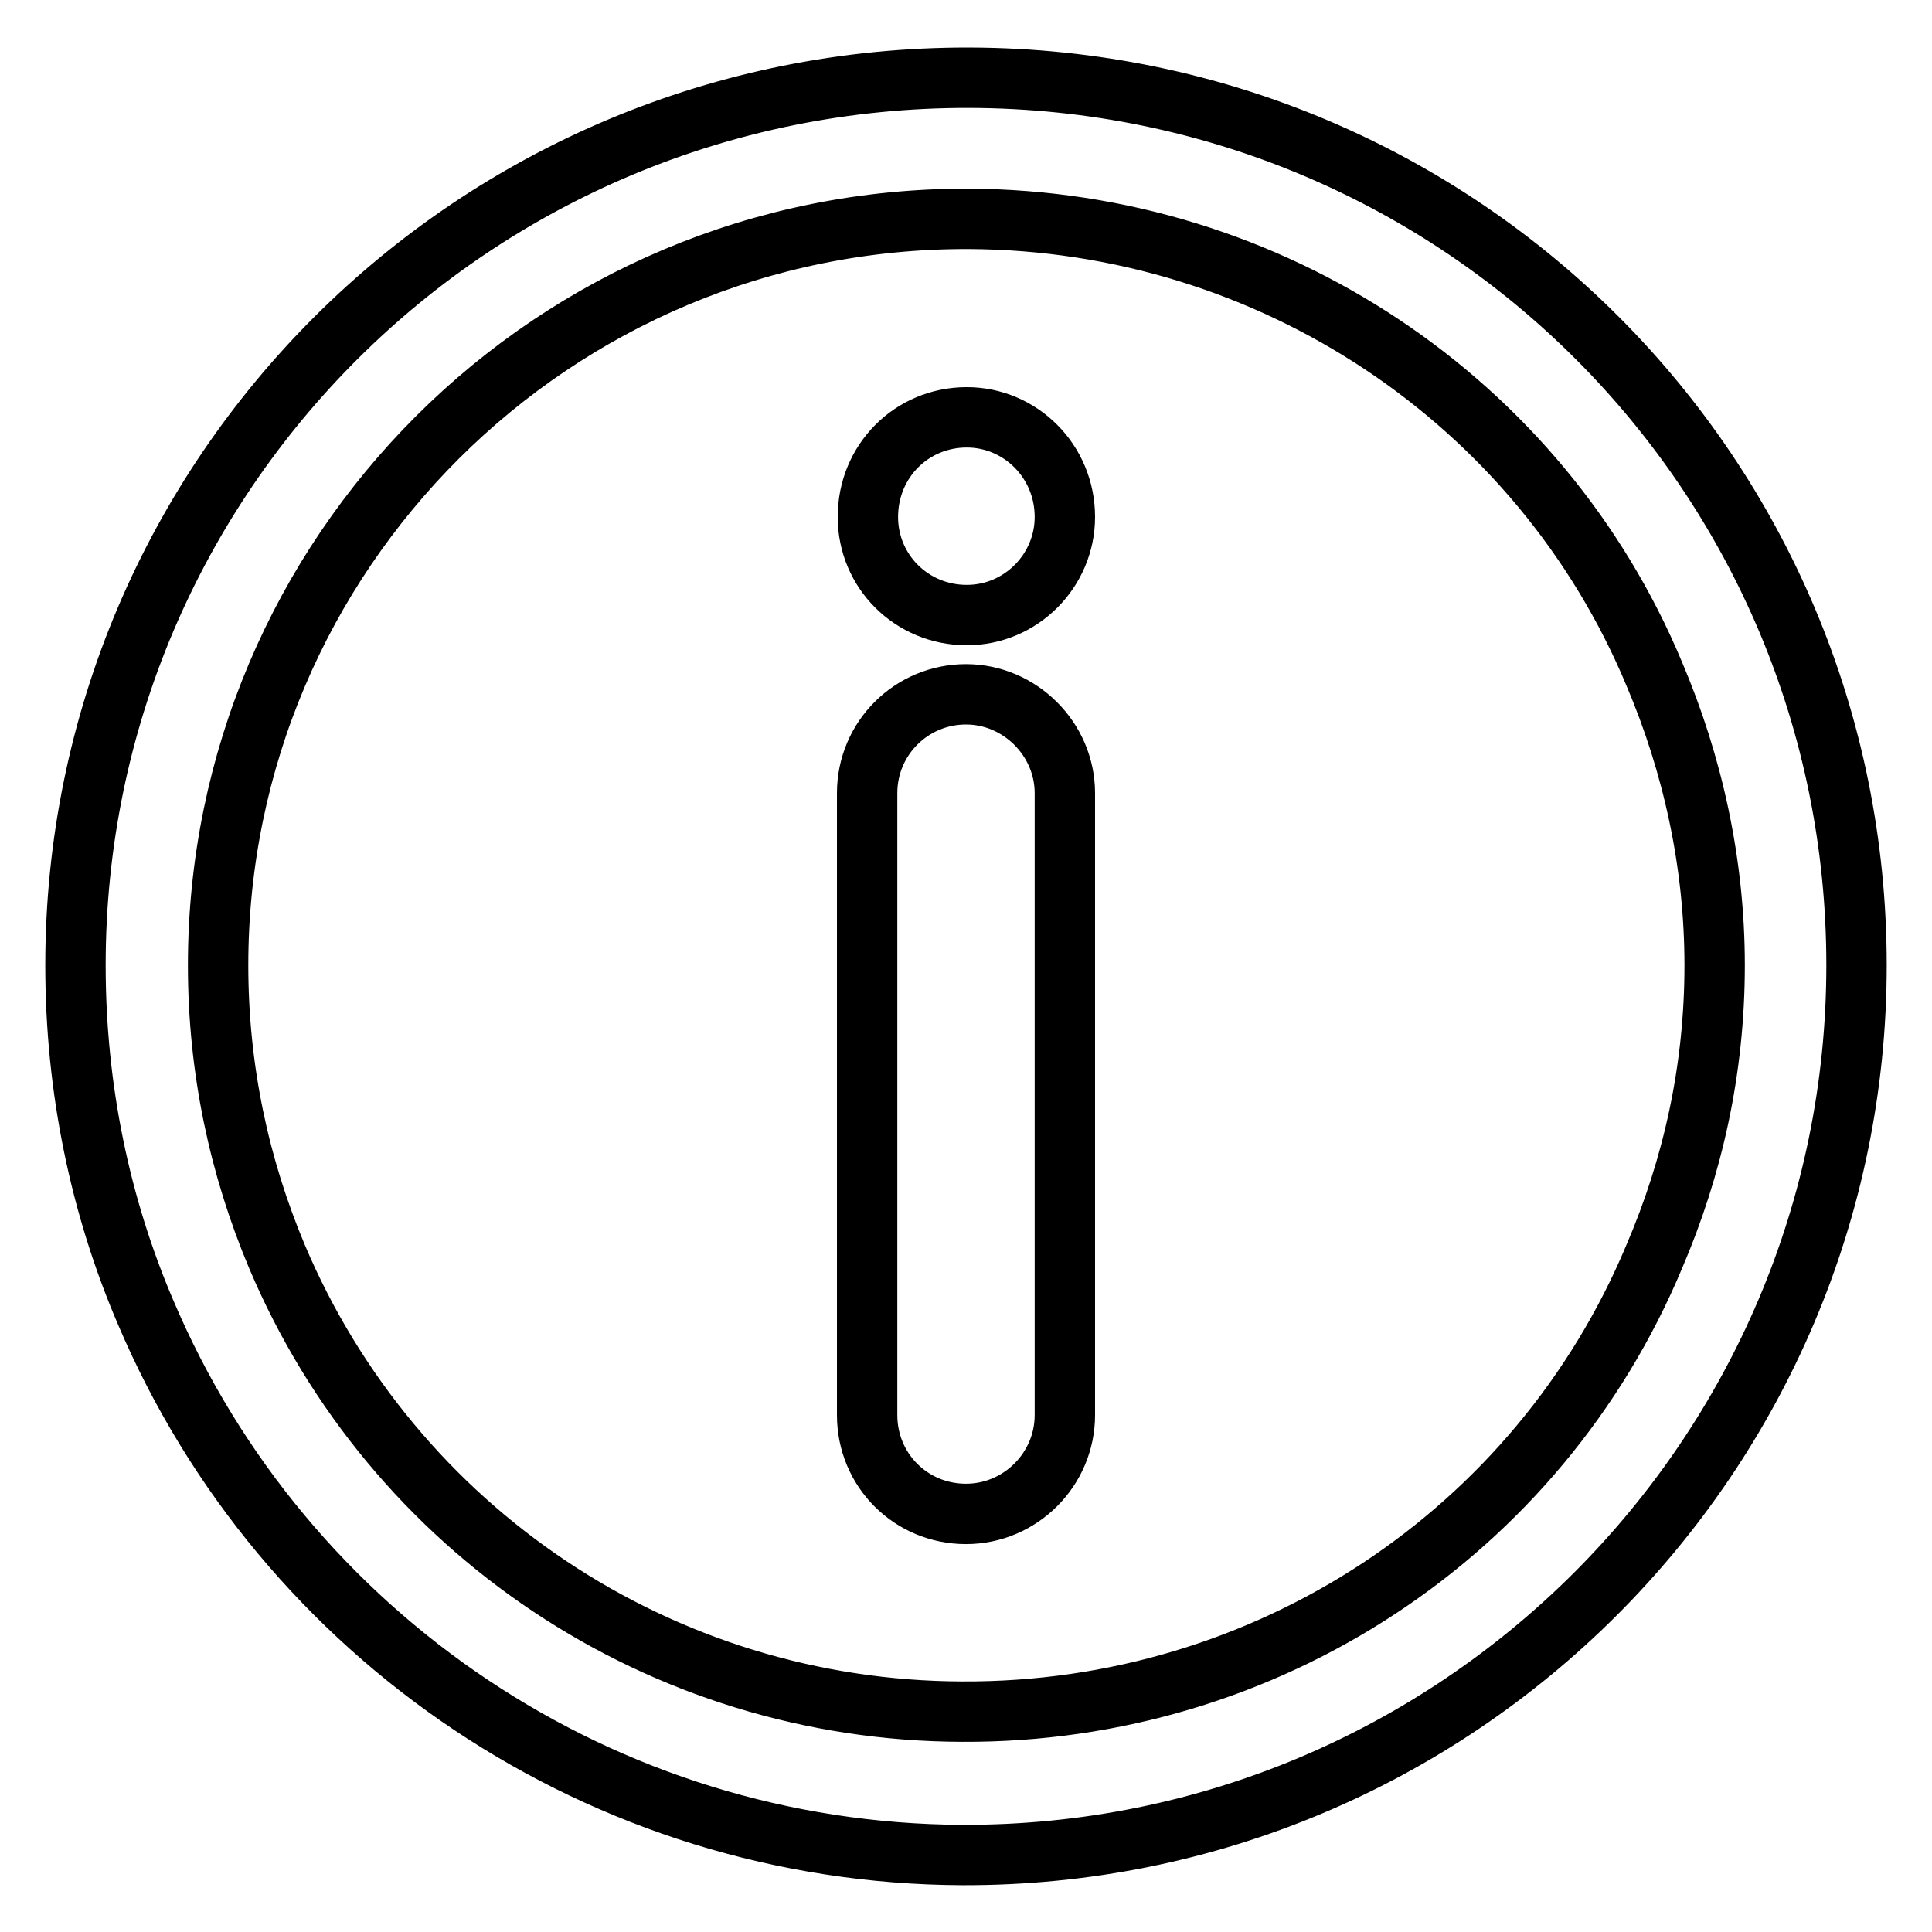 <?xml version="1.0" encoding="utf-8"?>
<!-- Svg Vector Icons : http://www.onlinewebfonts.com/icon -->
<!DOCTYPE svg PUBLIC "-//W3C//DTD SVG 1.1//EN" "http://www.w3.org/Graphics/SVG/1.1/DTD/svg11.dtd">
<svg version="1.1" xmlns="http://www.w3.org/2000/svg" xmlns:xlink="http://www.w3.org/1999/xlink" x="0px" y="0px" viewBox="0 0 256 256" enable-background="new 0 0 256 256" xml:space="preserve">
<g> <path stroke-width="8" fill-opacity="0" stroke="#000000"  d="M246,127.9c0,64.9-52.9,118.1-118.5,117.9c-47.5-0.2-89.9-28.8-108.2-71.9c-6-14-9.3-29.6-9.3-46 C10,62.9,62.9,10.1,128.5,10.3C193.8,10.5,246,63.1,246,127.9L246,127.9z M128.1,55.3L128.1,55.3c-7.3,0-13.1,5.8-13.1,13.2 c0,7.2,5.8,13,13.1,13c7.2,0,13-5.9,13-13C141.1,61.1,135.2,55.3,128.1,55.3L128.1,55.3z M114.9,105.1L114.9,105.1v82.4 c0,7.3,5.8,13.1,13.1,13.1c7.2,0,13.1-5.9,13.1-13.1v-82.4c0-7.2-6-13.1-13.1-13.1C120.8,92,114.9,97.8,114.9,105.1L114.9,105.1z  M128.4,29L128.4,29c-55.1-0.2-99.5,44.4-99.5,98.9c0,13.8,2.8,26.7,7.8,38.6c15.3,36.2,50.8,60.2,90.8,60.3 c40.4,0.2,76.4-23.7,91.7-60.3c5.1-11.9,8-24.8,8-38.6c0-13.5-2.9-26.6-8-38.6C204.1,53.1,168.4,29.2,128.4,29L128.4,29z"/></g>
</svg>
